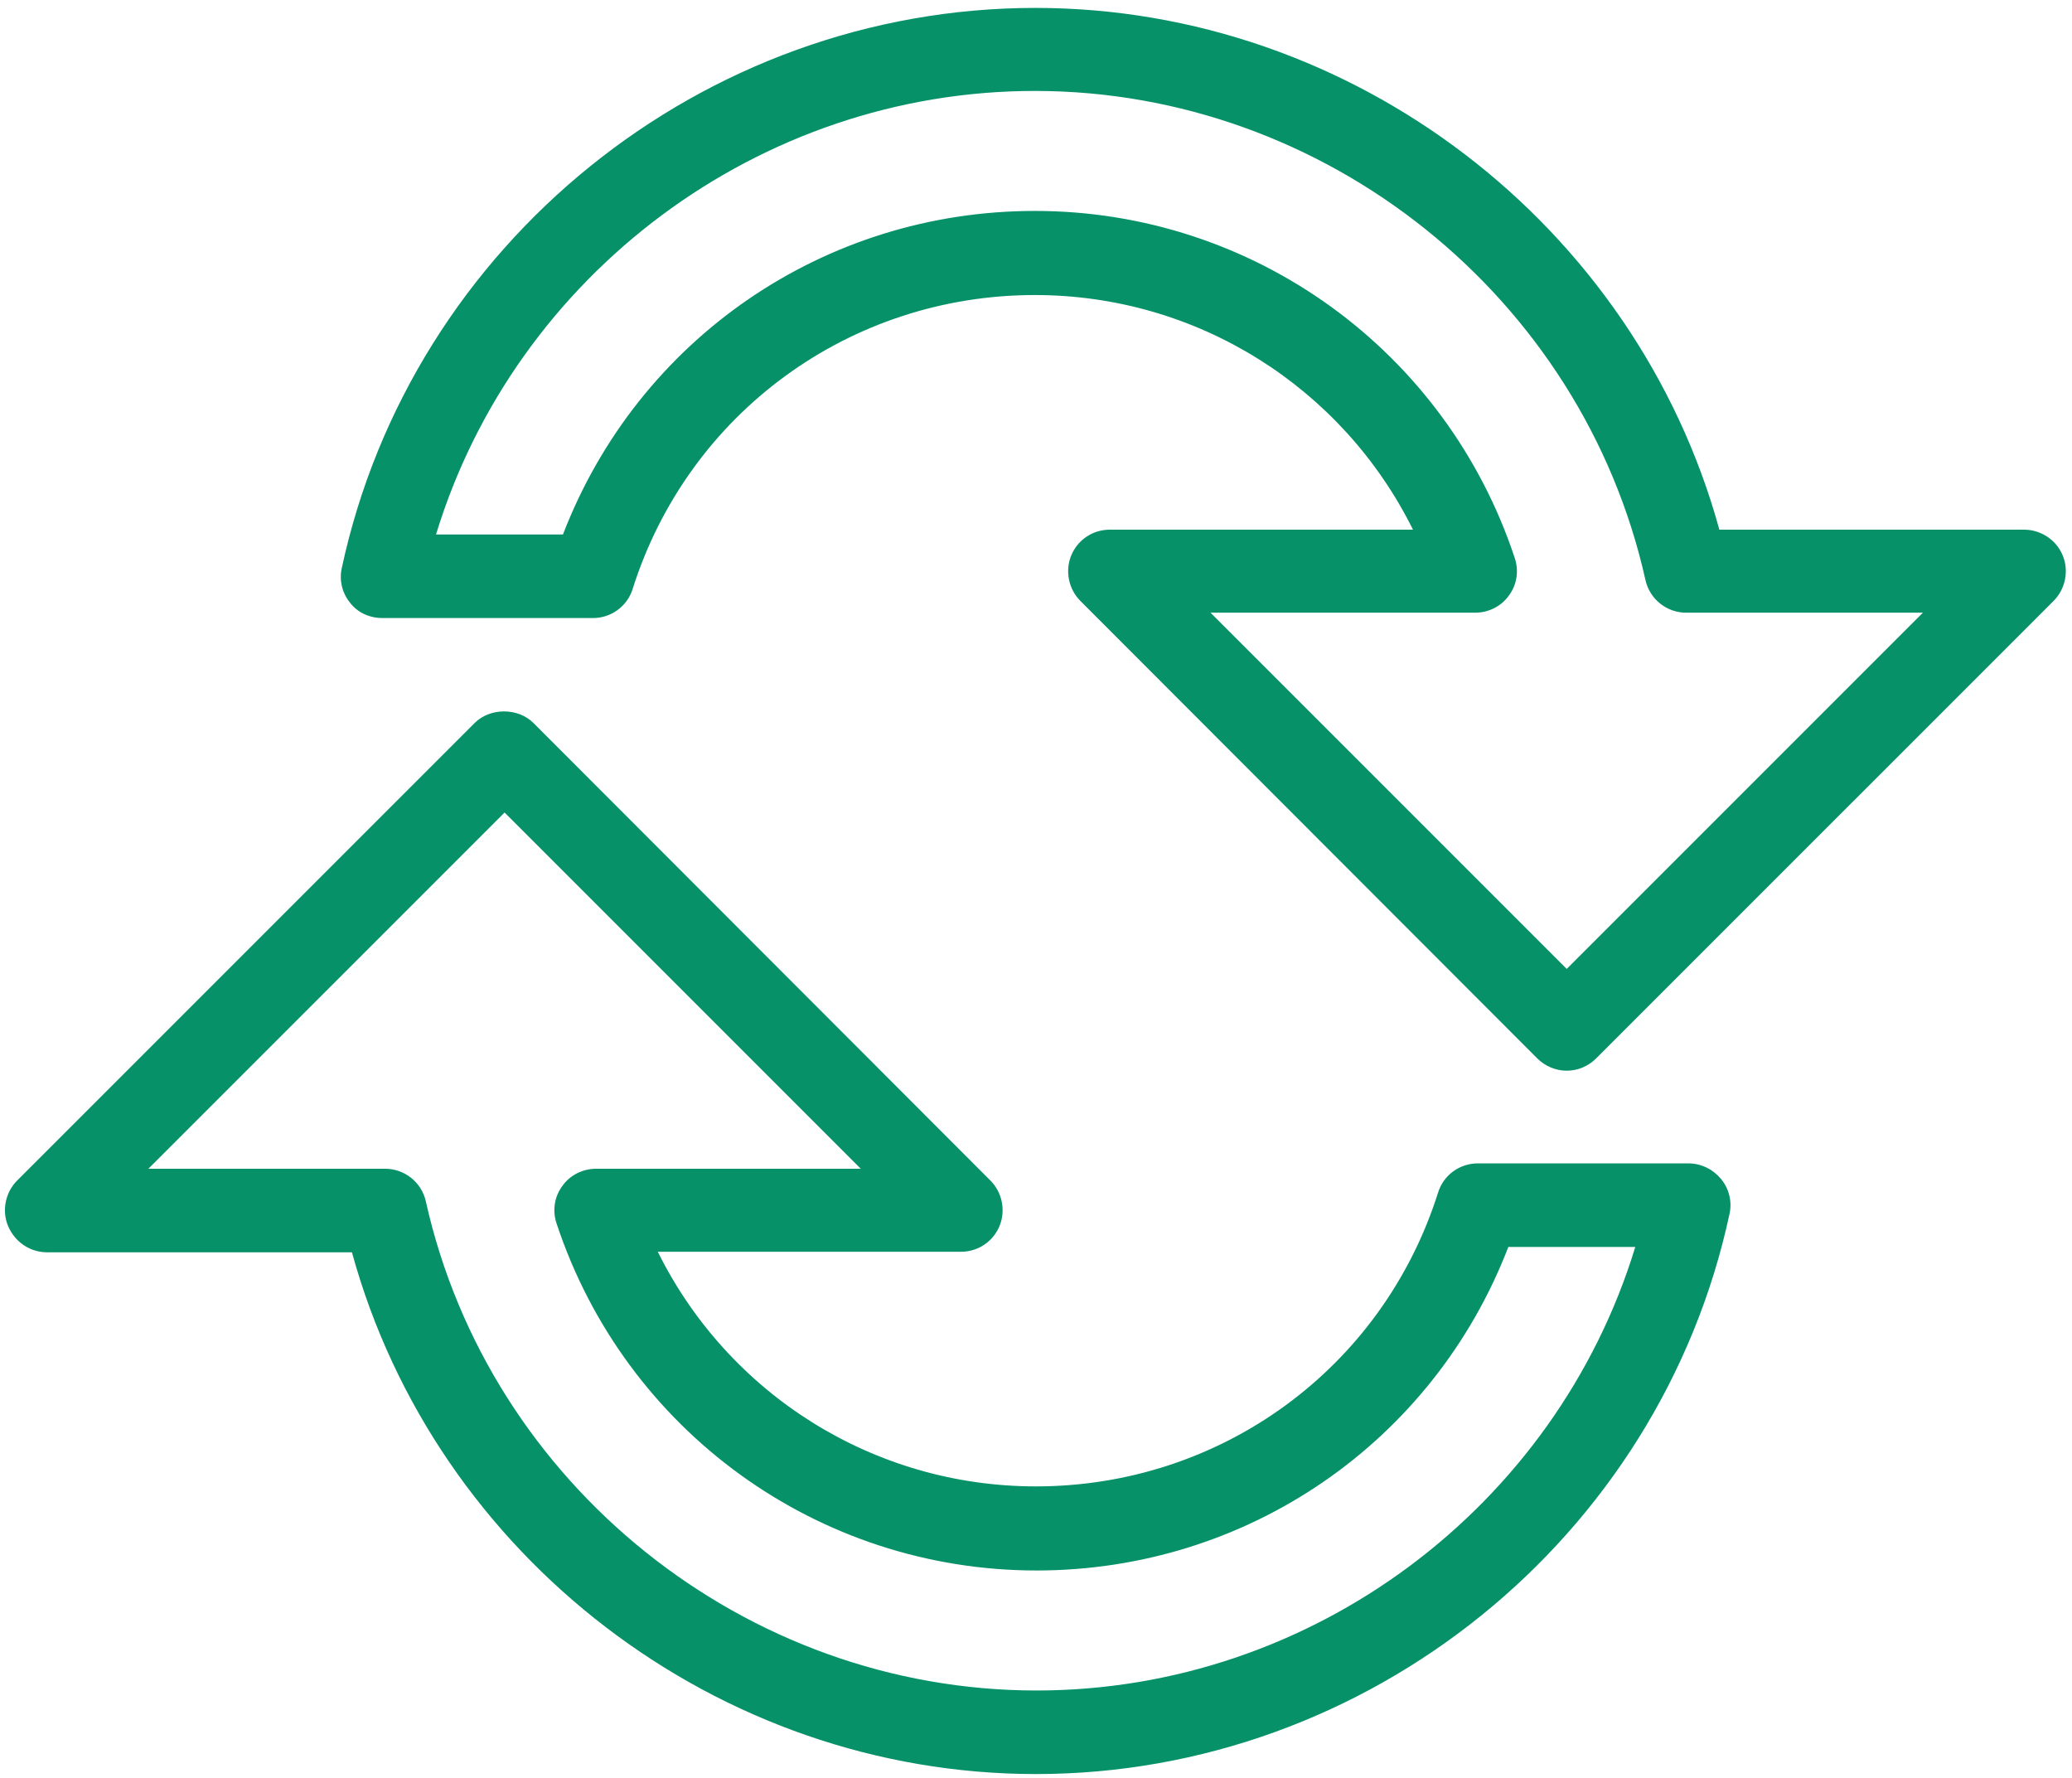 <svg width="197" height="169" viewBox="0 0 197 169" fill="none" xmlns="http://www.w3.org/2000/svg">
<path d="M4.484 119.05H33.46C41.404 147.975 68.242 168.651 98.492 168.651C130.066 168.651 157.82 146.244 164.441 115.384C164.695 114.212 164.39 112.99 163.626 112.073C162.862 111.157 161.741 110.597 160.519 110.597H140.505C138.774 110.597 137.246 111.717 136.737 113.347C131.441 130.101 116.061 141.304 98.492 141.304C83.061 141.304 69.261 132.545 62.539 118.999H91.362C92.992 118.999 94.418 118.032 95.029 116.555C95.64 115.078 95.284 113.347 94.163 112.226L50.724 68.737C49.247 67.26 46.599 67.26 45.122 68.737L1.632 112.226C0.511 113.347 0.155 115.078 0.766 116.555C1.428 118.083 2.854 119.05 4.484 119.05ZM81.839 111.106H56.682C55.409 111.106 54.187 111.717 53.474 112.735C52.71 113.754 52.506 115.078 52.914 116.3C59.432 136.008 77.765 149.299 98.543 149.299C118.608 149.299 136.279 137.077 143.408 118.541H155.478C147.941 143.239 124.77 160.707 98.543 160.707C70.89 160.707 46.497 141.151 40.488 114.212C40.08 112.379 38.451 111.106 36.617 111.106H14.108L47.974 77.241L81.839 111.106Z" fill="#069169"/>
<path d="M36.363 58.755H56.376C58.108 58.755 59.636 57.635 60.145 56.005C65.441 39.251 80.821 28.048 98.39 28.048C113.82 28.048 127.621 36.807 134.343 50.353H105.519C103.89 50.353 102.464 51.32 101.853 52.797C101.242 54.274 101.598 56.005 102.718 57.126L146.158 100.615C146.922 101.379 147.94 101.787 148.959 101.787C149.977 101.787 150.996 101.379 151.76 100.615L195.25 57.126C196.371 56.005 196.727 54.274 196.116 52.797C195.505 51.32 194.028 50.353 192.449 50.353H163.473C155.528 21.427 128.69 0.752 98.441 0.752C66.867 0.752 39.113 23.159 32.492 54.019C32.238 55.191 32.543 56.413 33.307 57.329C34.02 58.246 35.14 58.755 36.363 58.755ZM98.39 8.645C126.042 8.645 150.436 28.2 156.445 55.14C156.852 56.973 158.482 58.246 160.315 58.246H182.824L148.959 92.111L115.093 58.246H140.251C141.524 58.246 142.746 57.635 143.459 56.616C144.223 55.598 144.427 54.274 144.019 53.052C137.501 33.344 119.168 20.052 98.39 20.052C78.325 20.052 60.654 32.274 53.525 50.811H41.455C48.992 26.113 72.163 8.645 98.39 8.645Z" fill="#069169"/>
</svg>
